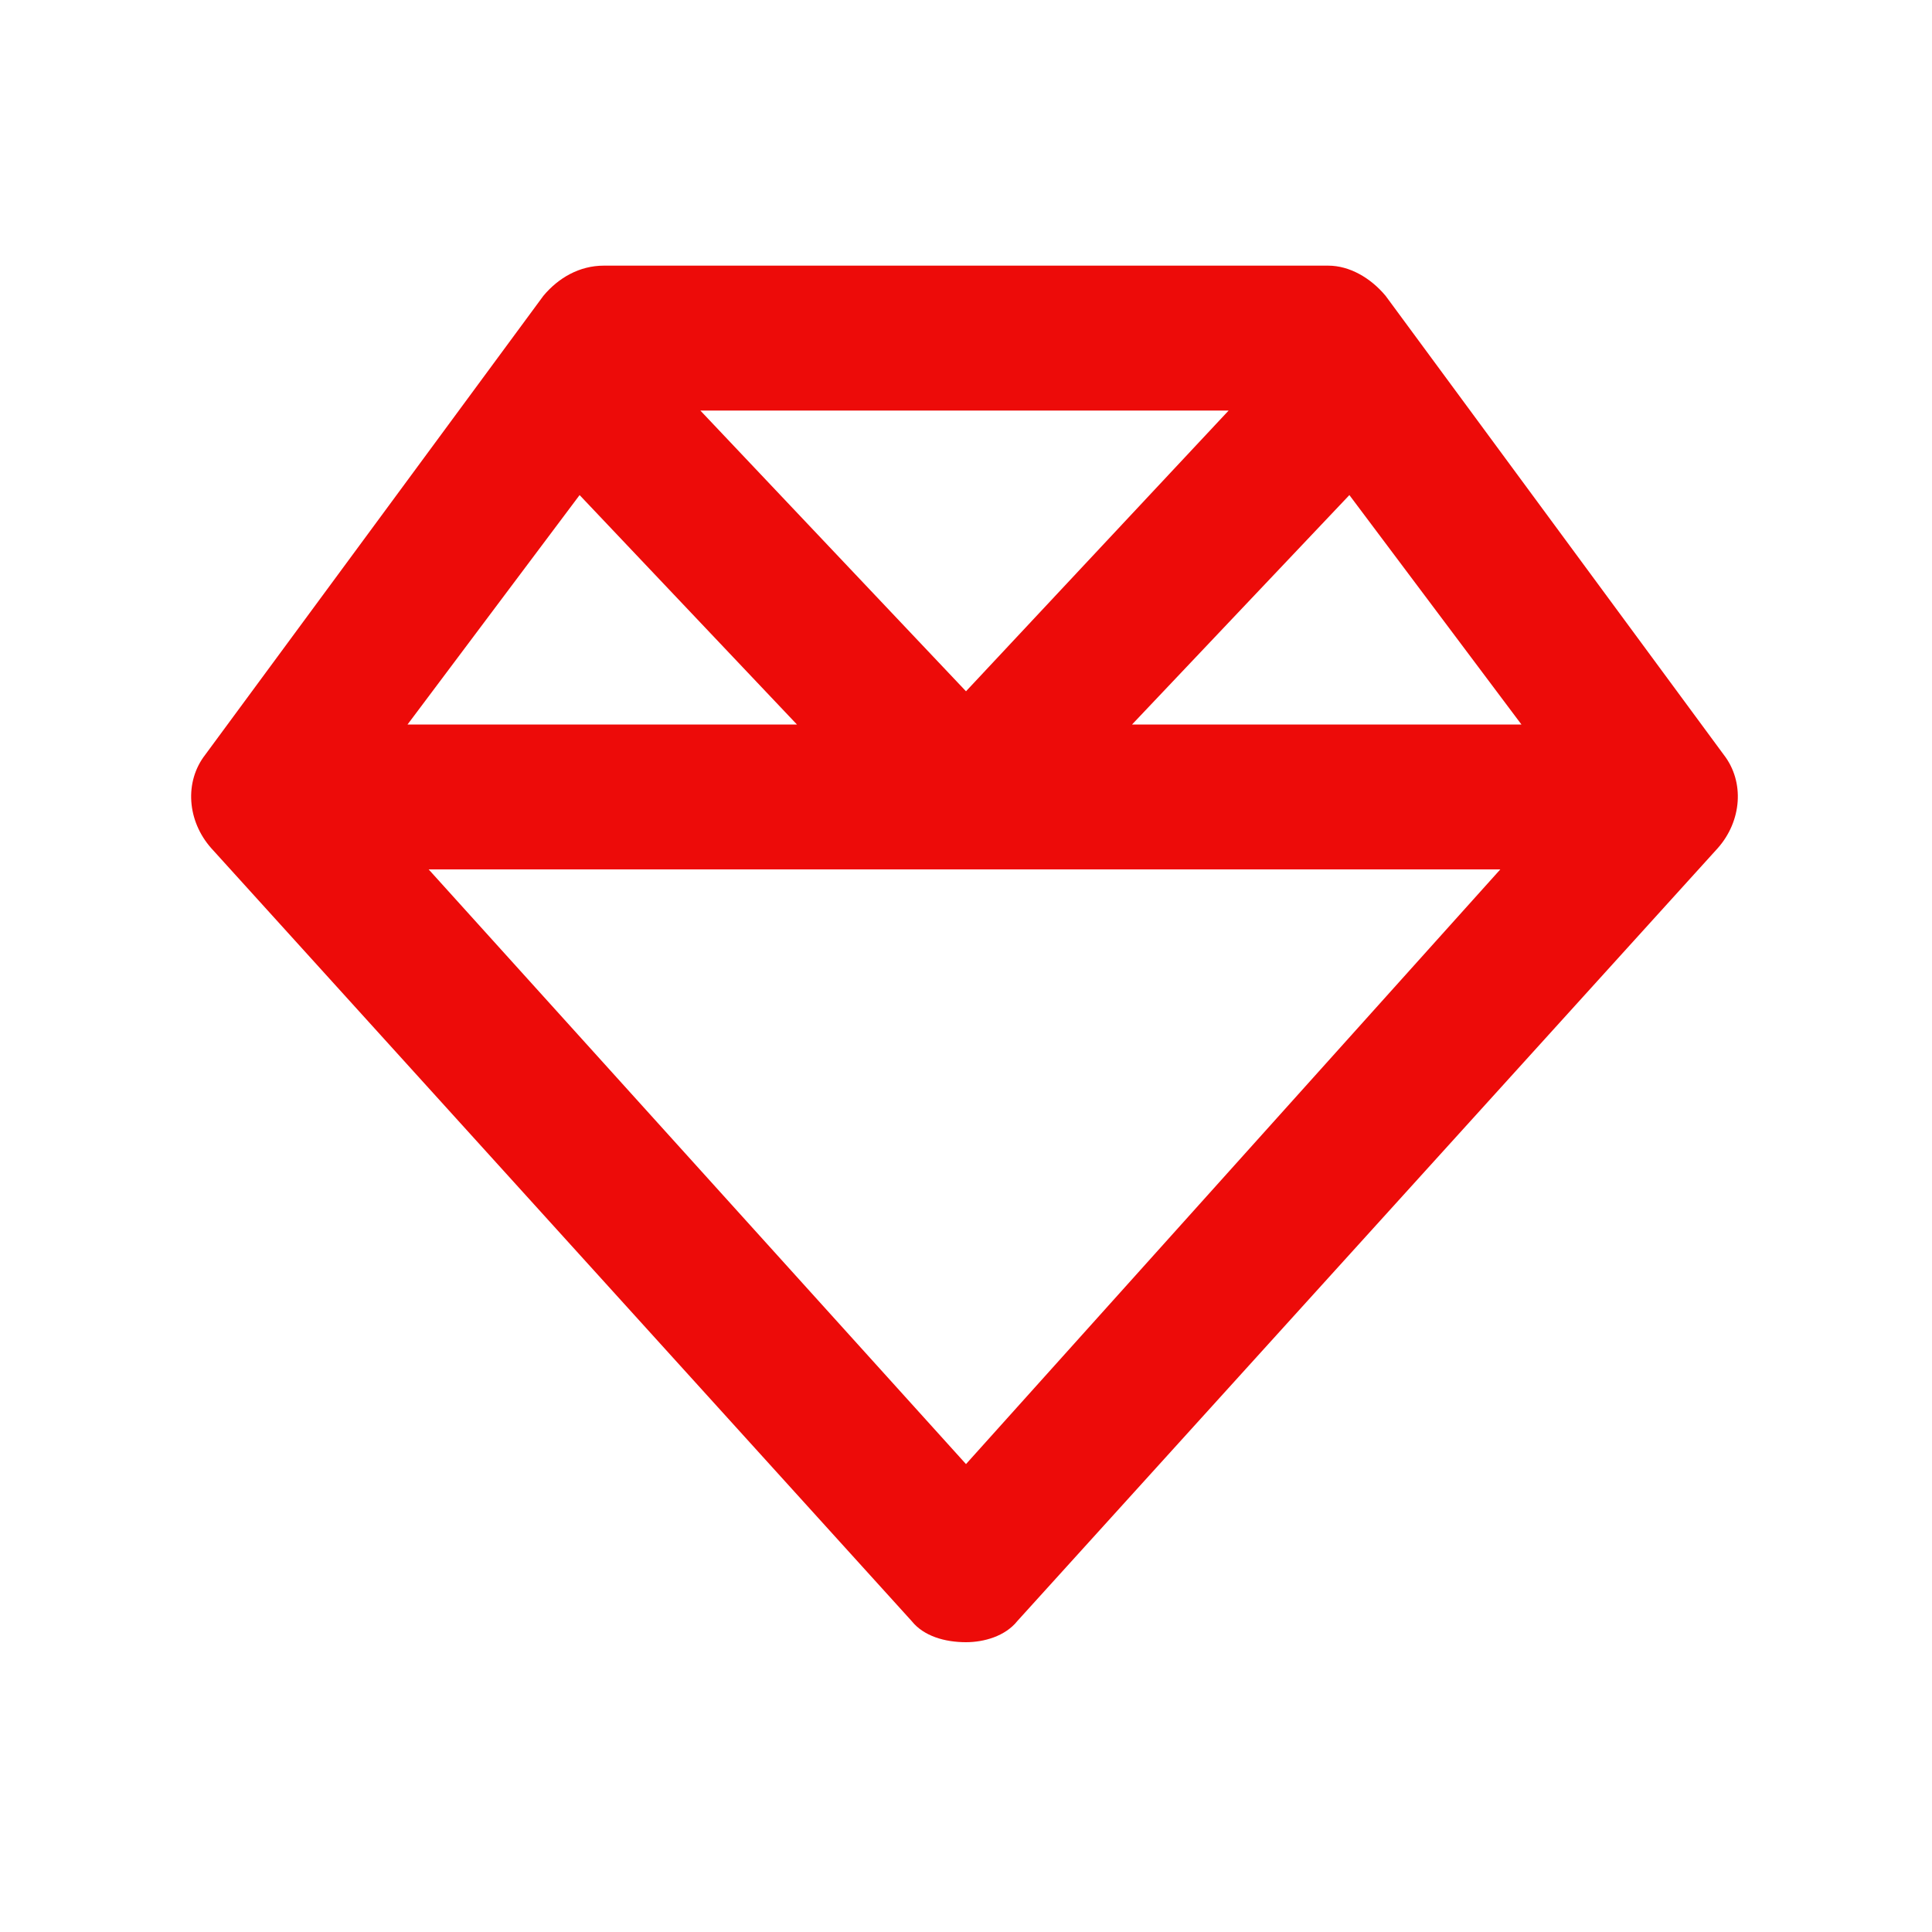 <svg width="200" height="200" viewBox="0 0 200 200" fill="none" xmlns="http://www.w3.org/2000/svg">
<path d="M72.5 42.5L100 71.562L127.188 42.5H72.5ZM139.688 51.25L117.188 75H157.5L139.688 51.25ZM155.312 90H100H44.375L100 151.562L155.312 90ZM42.188 75H82.5L60 51.25L42.188 75ZM177.812 87.812L105.312 167.812C104.062 169.375 101.875 170 100 170C97.812 170 95.625 169.375 94.375 167.812L21.875 87.812C19.375 85 19.062 80.938 21.25 78.125L56.25 30.625C57.812 28.75 60 27.5 62.5 27.5H137.5C139.688 27.5 141.875 28.75 143.438 30.625L178.438 78.125C180.625 80.938 180.312 85 177.812 87.812Z" fill="#ED0B09"/>
</svg>
